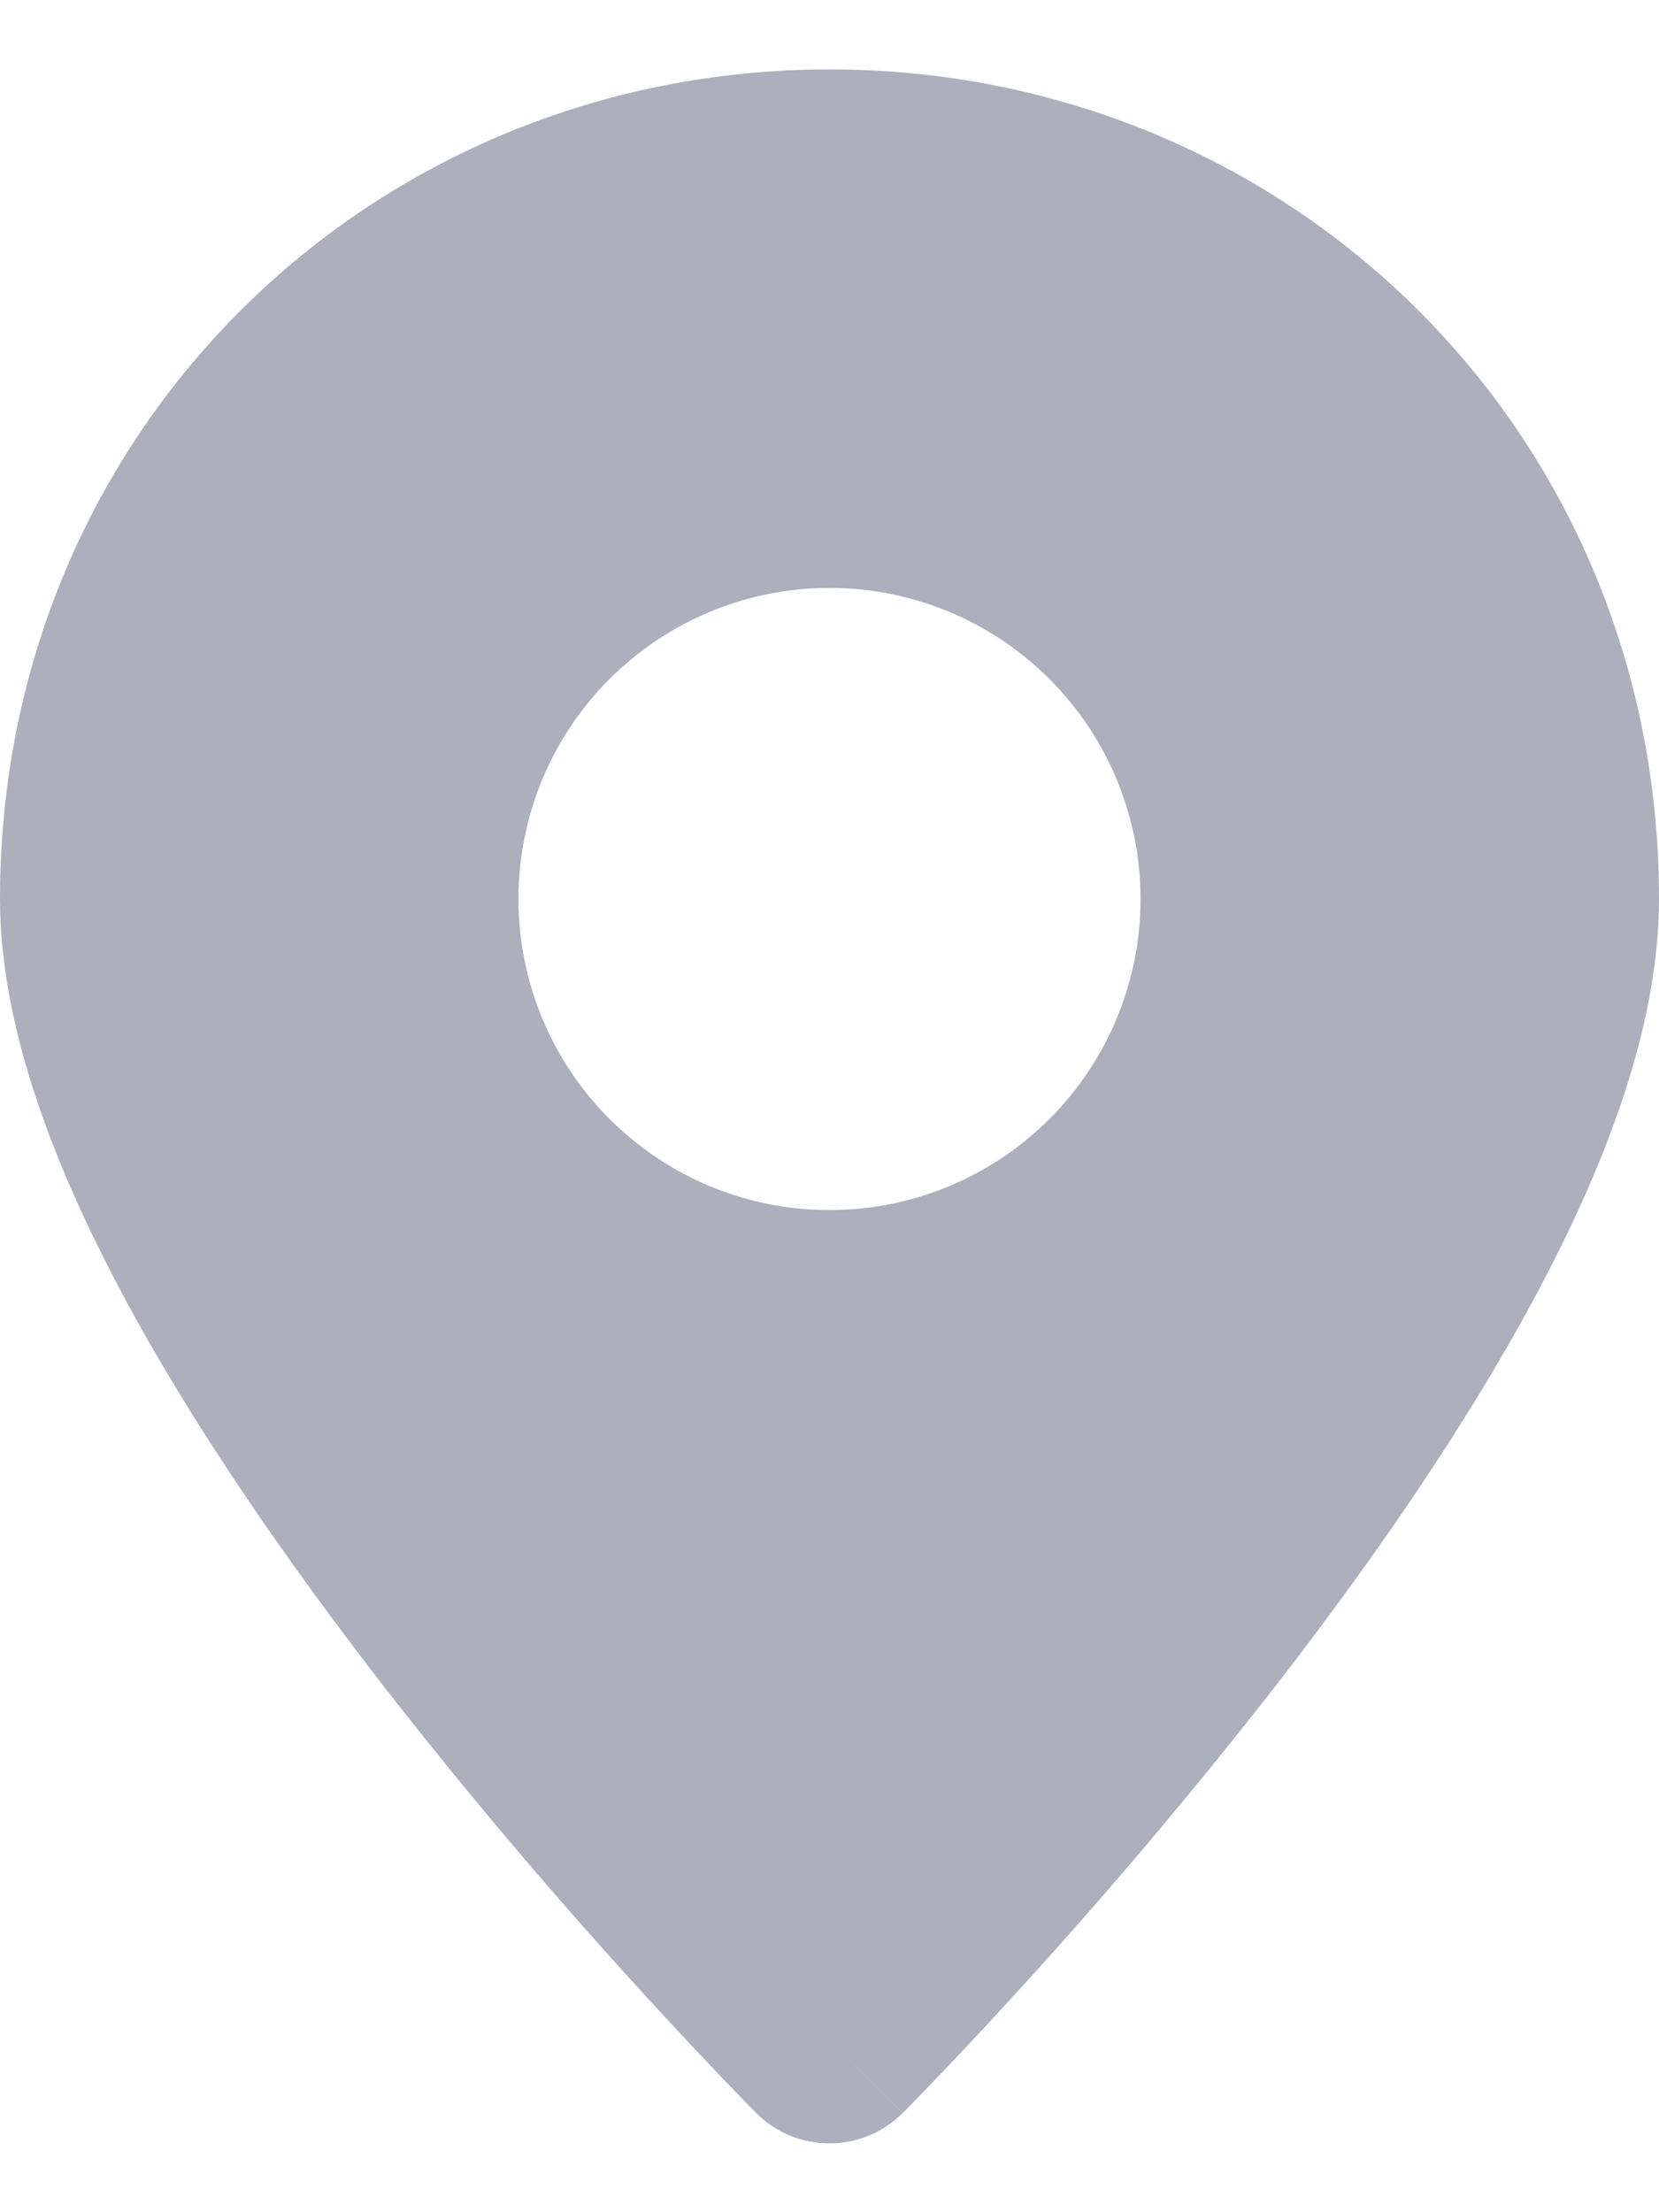 <svg width="12" height="16" viewBox="0 0 12 16" fill="none" xmlns="http://www.w3.org/2000/svg">
<path fill-rule="evenodd" clip-rule="evenodd" d="M6 14.752L6.531 15.281C6.461 15.351 6.379 15.407 6.287 15.445C6.196 15.483 6.098 15.502 6 15.502C5.901 15.502 5.803 15.483 5.712 15.445C5.621 15.407 5.538 15.351 5.468 15.281L5.464 15.276L5.451 15.264L5.404 15.216C5.14 14.944 4.88 14.667 4.625 14.387C3.983 13.684 3.368 12.956 2.783 12.206C2.114 11.343 1.429 10.368 0.91 9.405C0.401 8.461 0 7.438 0 6.502C0 3.098 2.694 0.502 6 0.502C9.306 0.502 12 3.098 12 6.502C12 7.438 11.599 8.461 11.09 9.404C10.57 10.369 9.887 11.343 9.217 12.206C8.398 13.255 7.523 14.26 6.596 15.216L6.549 15.264L6.536 15.276L6.532 15.281L6 14.752ZM6 8.752C6.597 8.752 7.169 8.515 7.591 8.093C8.013 7.671 8.25 7.099 8.25 6.502C8.25 5.905 8.013 5.333 7.591 4.911C7.169 4.489 6.597 4.252 6 4.252C5.403 4.252 4.831 4.489 4.409 4.911C3.987 5.333 3.75 5.905 3.75 6.502C3.75 7.099 3.987 7.671 4.409 8.093C4.831 8.515 5.403 8.752 6 8.752Z" fill="#ABB0BC"/>
</svg>

